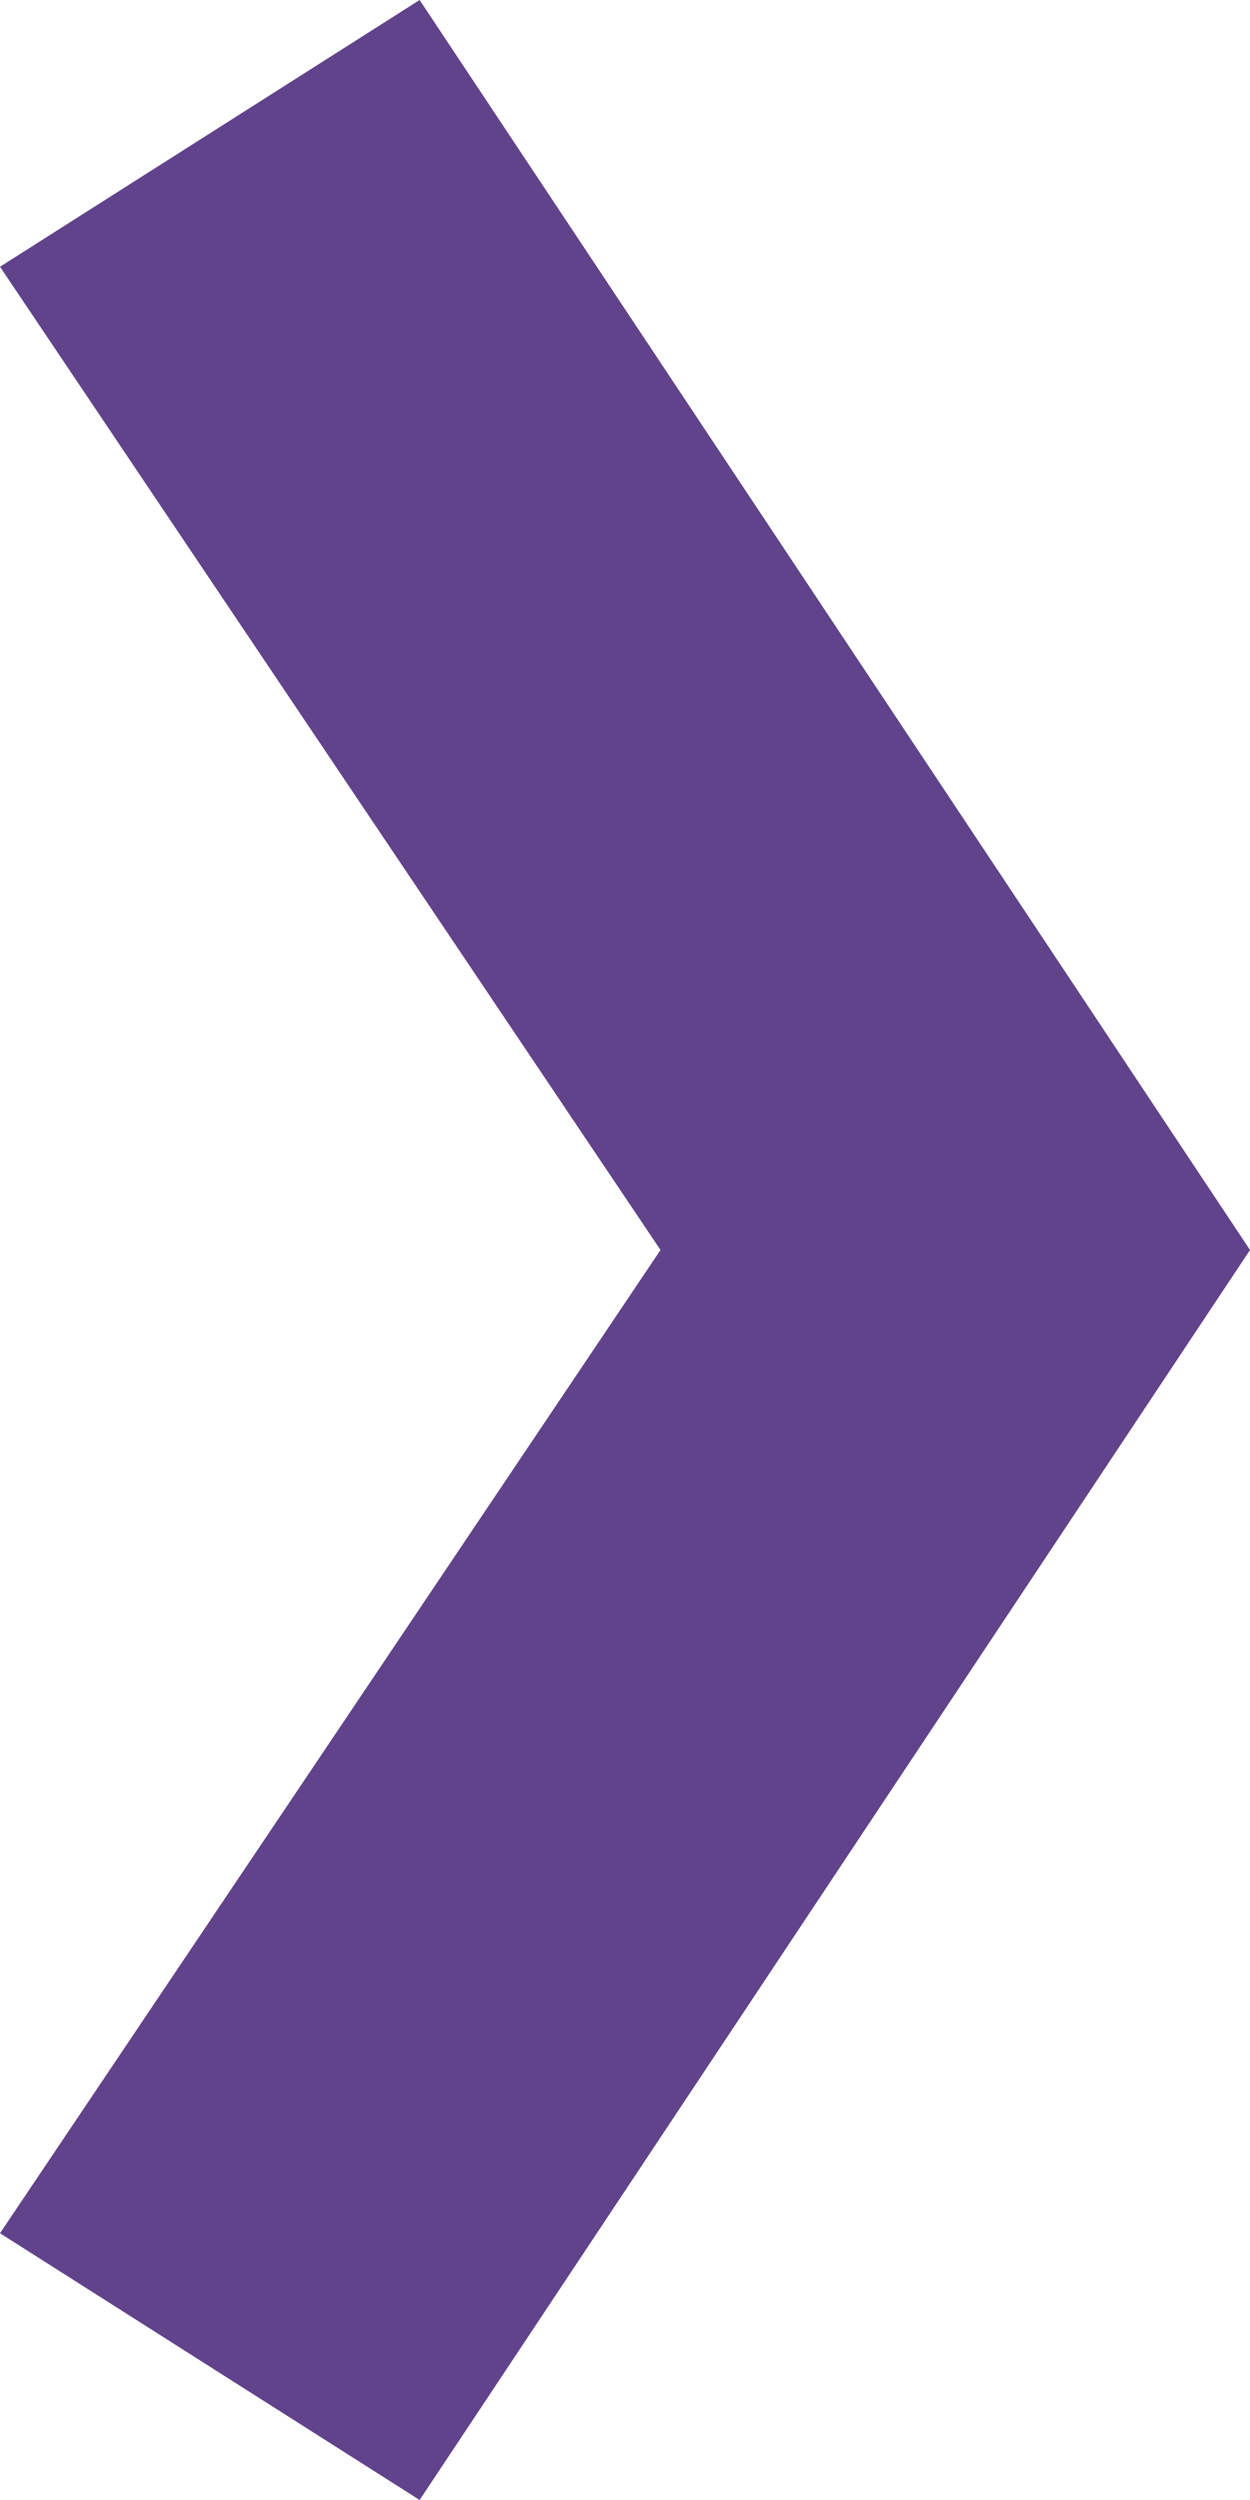<?xml version="1.0" encoding="UTF-8"?>
<svg width="10px" height="20px" viewBox="0 0 10 20" version="1.1" xmlns="http://www.w3.org/2000/svg" xmlns:xlink="http://www.w3.org/1999/xlink">
    <!-- Generator: Sketch 55.2 (78181) - https://sketchapp.com -->
    <title>Arrow</title>
    <desc>Created with Sketch.</desc>
    <g id="Desktop" stroke="none" stroke-width="1" fill="none" fill-rule="evenodd">
        <g id="Home" transform="translate(-255, -625)" fill="#61438c" fill-rule="nonzero">
            <g id="Block" transform="translate(50, 436)">
                <g id="Stacked-Group" transform="translate(30, 30)">
                    <g id="Buy-Button" transform="translate(0, 134)">
                        <polygon id="Arrow" points="175 42.866 178.357 45 185 35 178.357 25 175 27.134 180.284 35"></polygon>
                    </g>
                </g>
            </g>
        </g>
    </g>
</svg>
